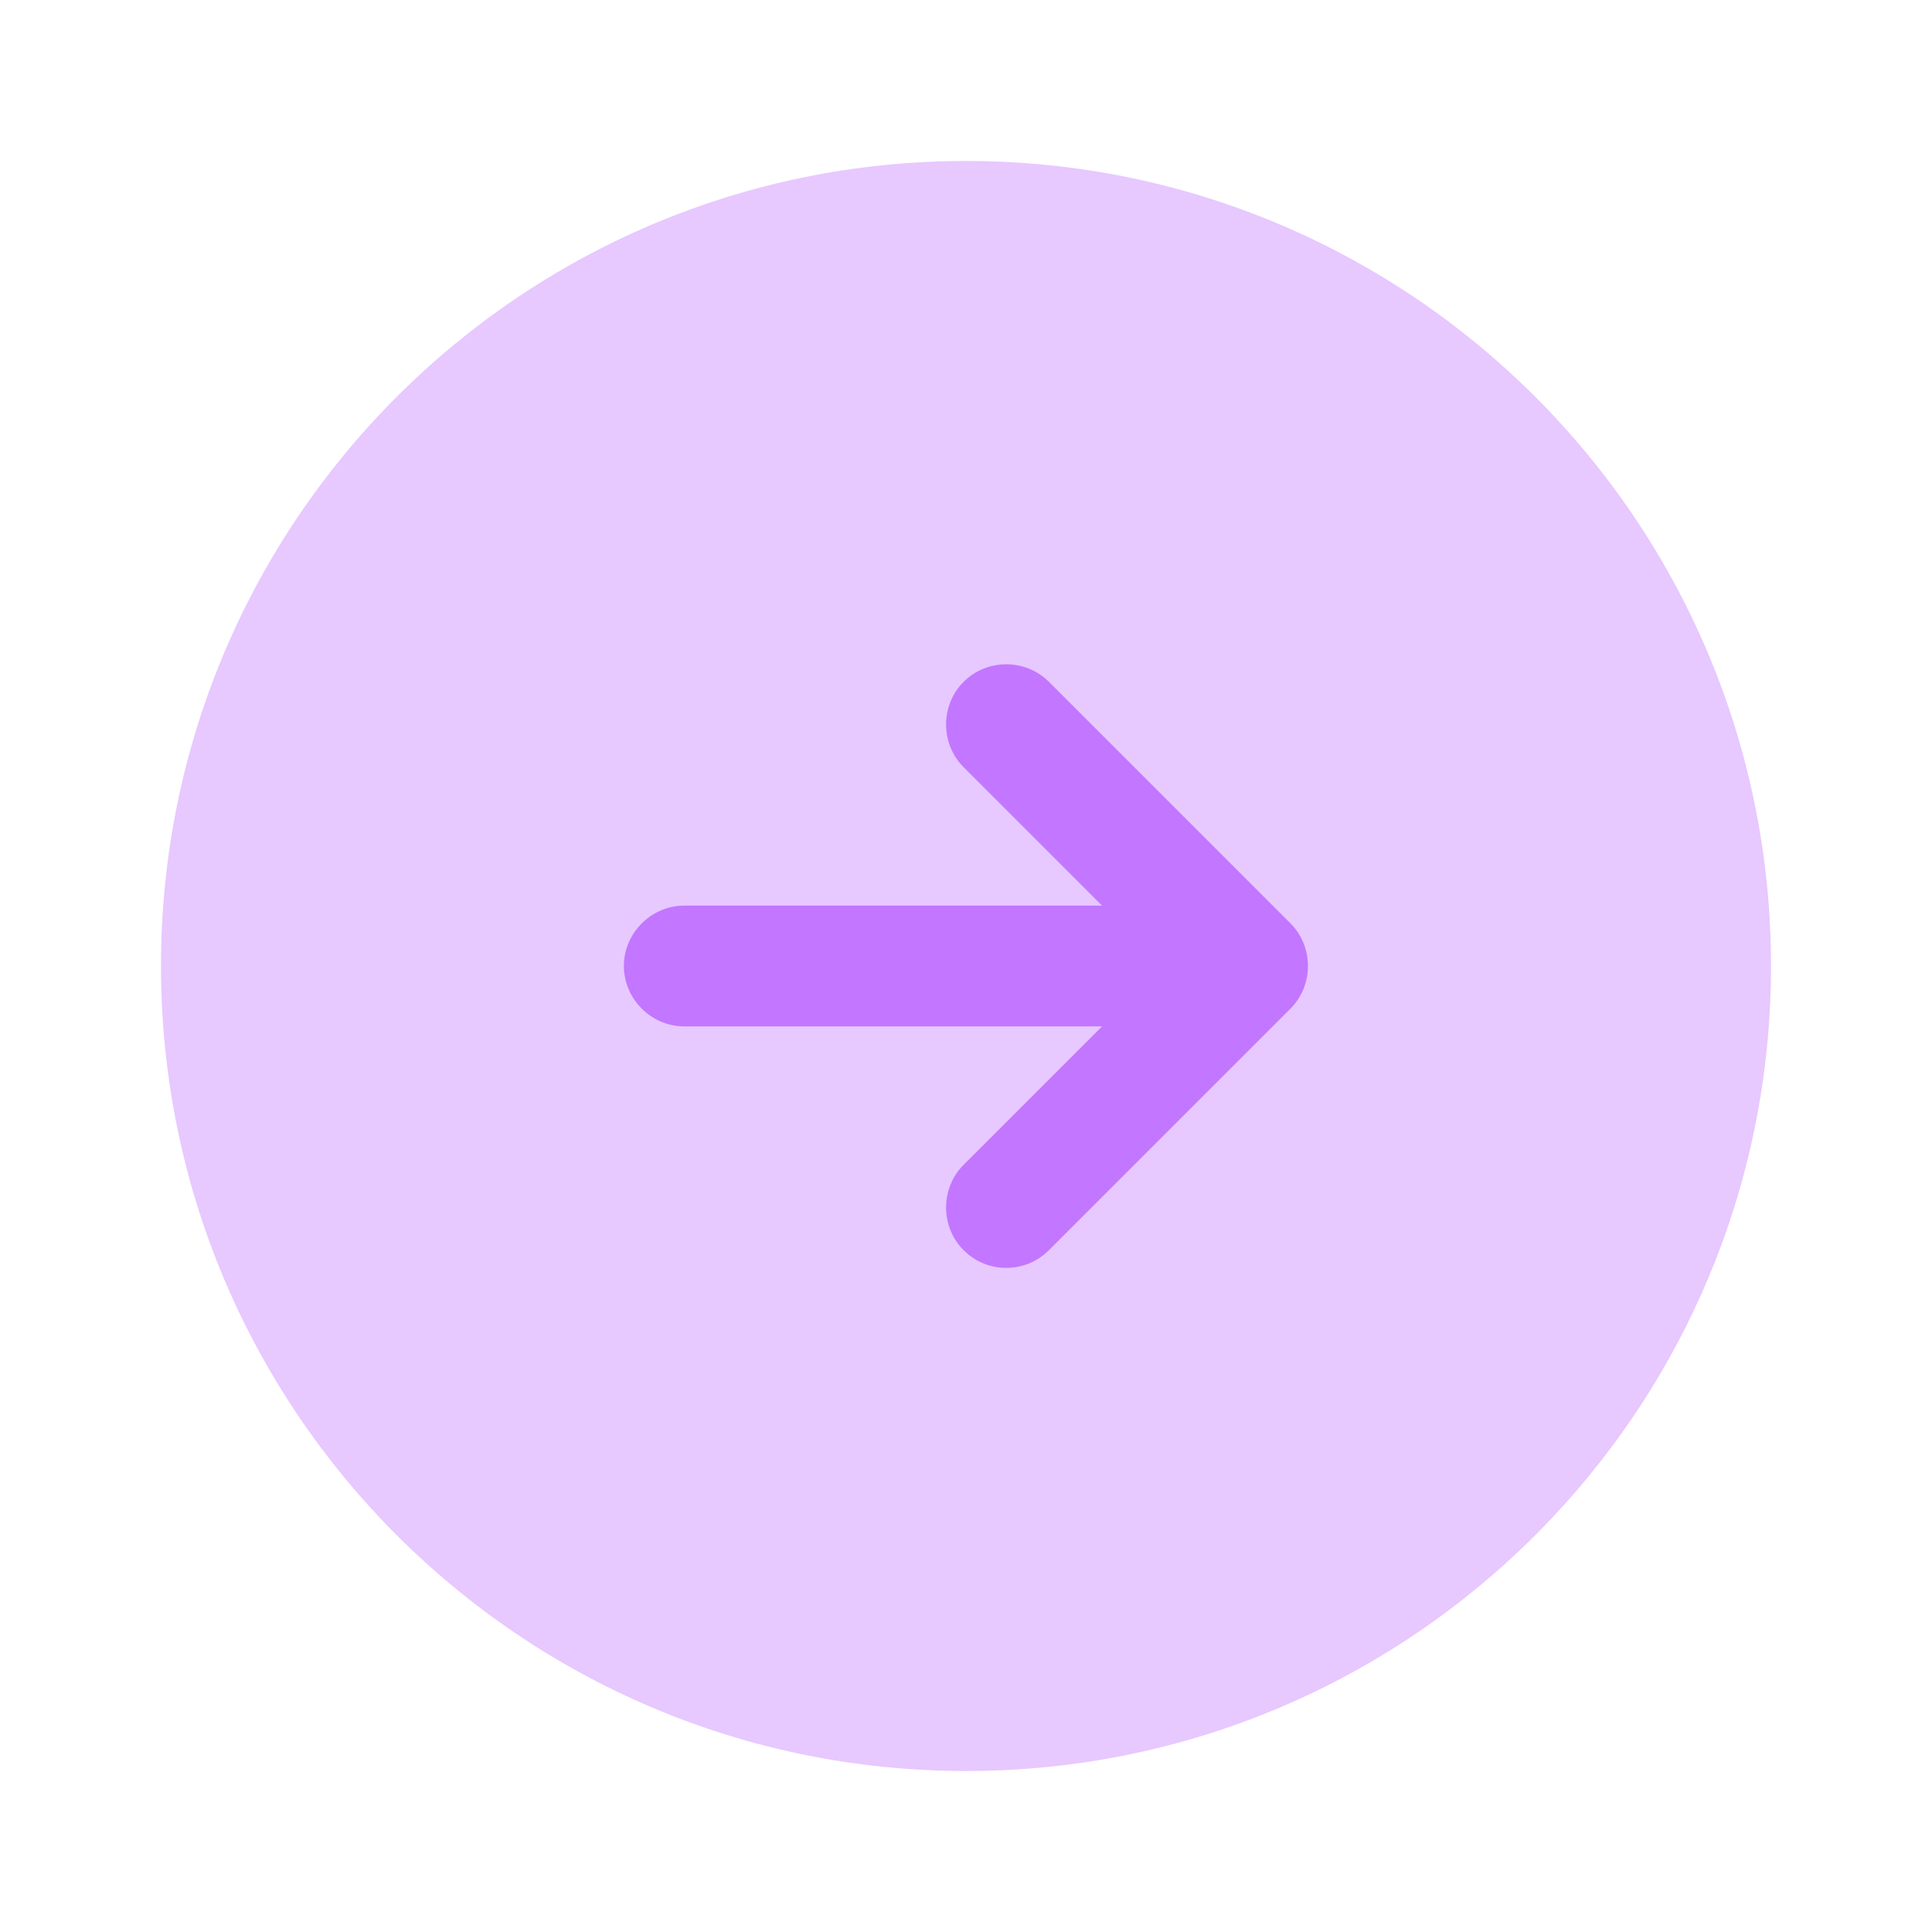 <svg width="40" height="40" viewBox="0 0 40 40" fill="none" xmlns="http://www.w3.org/2000/svg">
<path opacity="0.4" d="M20 36.667C29.205 36.667 36.667 29.205 36.667 20C36.667 10.795 29.205 3.333 20 3.333C10.795 3.333 3.333 10.795 3.333 20C3.333 29.205 10.795 36.667 20 36.667Z" fill="#C376FF"/>
<path d="M26.717 19.117L21.717 14.117C21.233 13.633 20.433 13.633 19.95 14.117C19.467 14.6 19.467 15.4 19.95 15.883L22.817 18.75H14.167C13.483 18.75 12.917 19.317 12.917 20C12.917 20.683 13.483 21.25 14.167 21.25H22.817L19.95 24.117C19.467 24.6 19.467 25.4 19.95 25.883C20.2 26.133 20.517 26.25 20.833 26.25C21.15 26.25 21.467 26.133 21.717 25.883L26.717 20.883C27.2 20.4 27.2 19.6 26.717 19.117Z" fill="#C376FF"/>
</svg>
